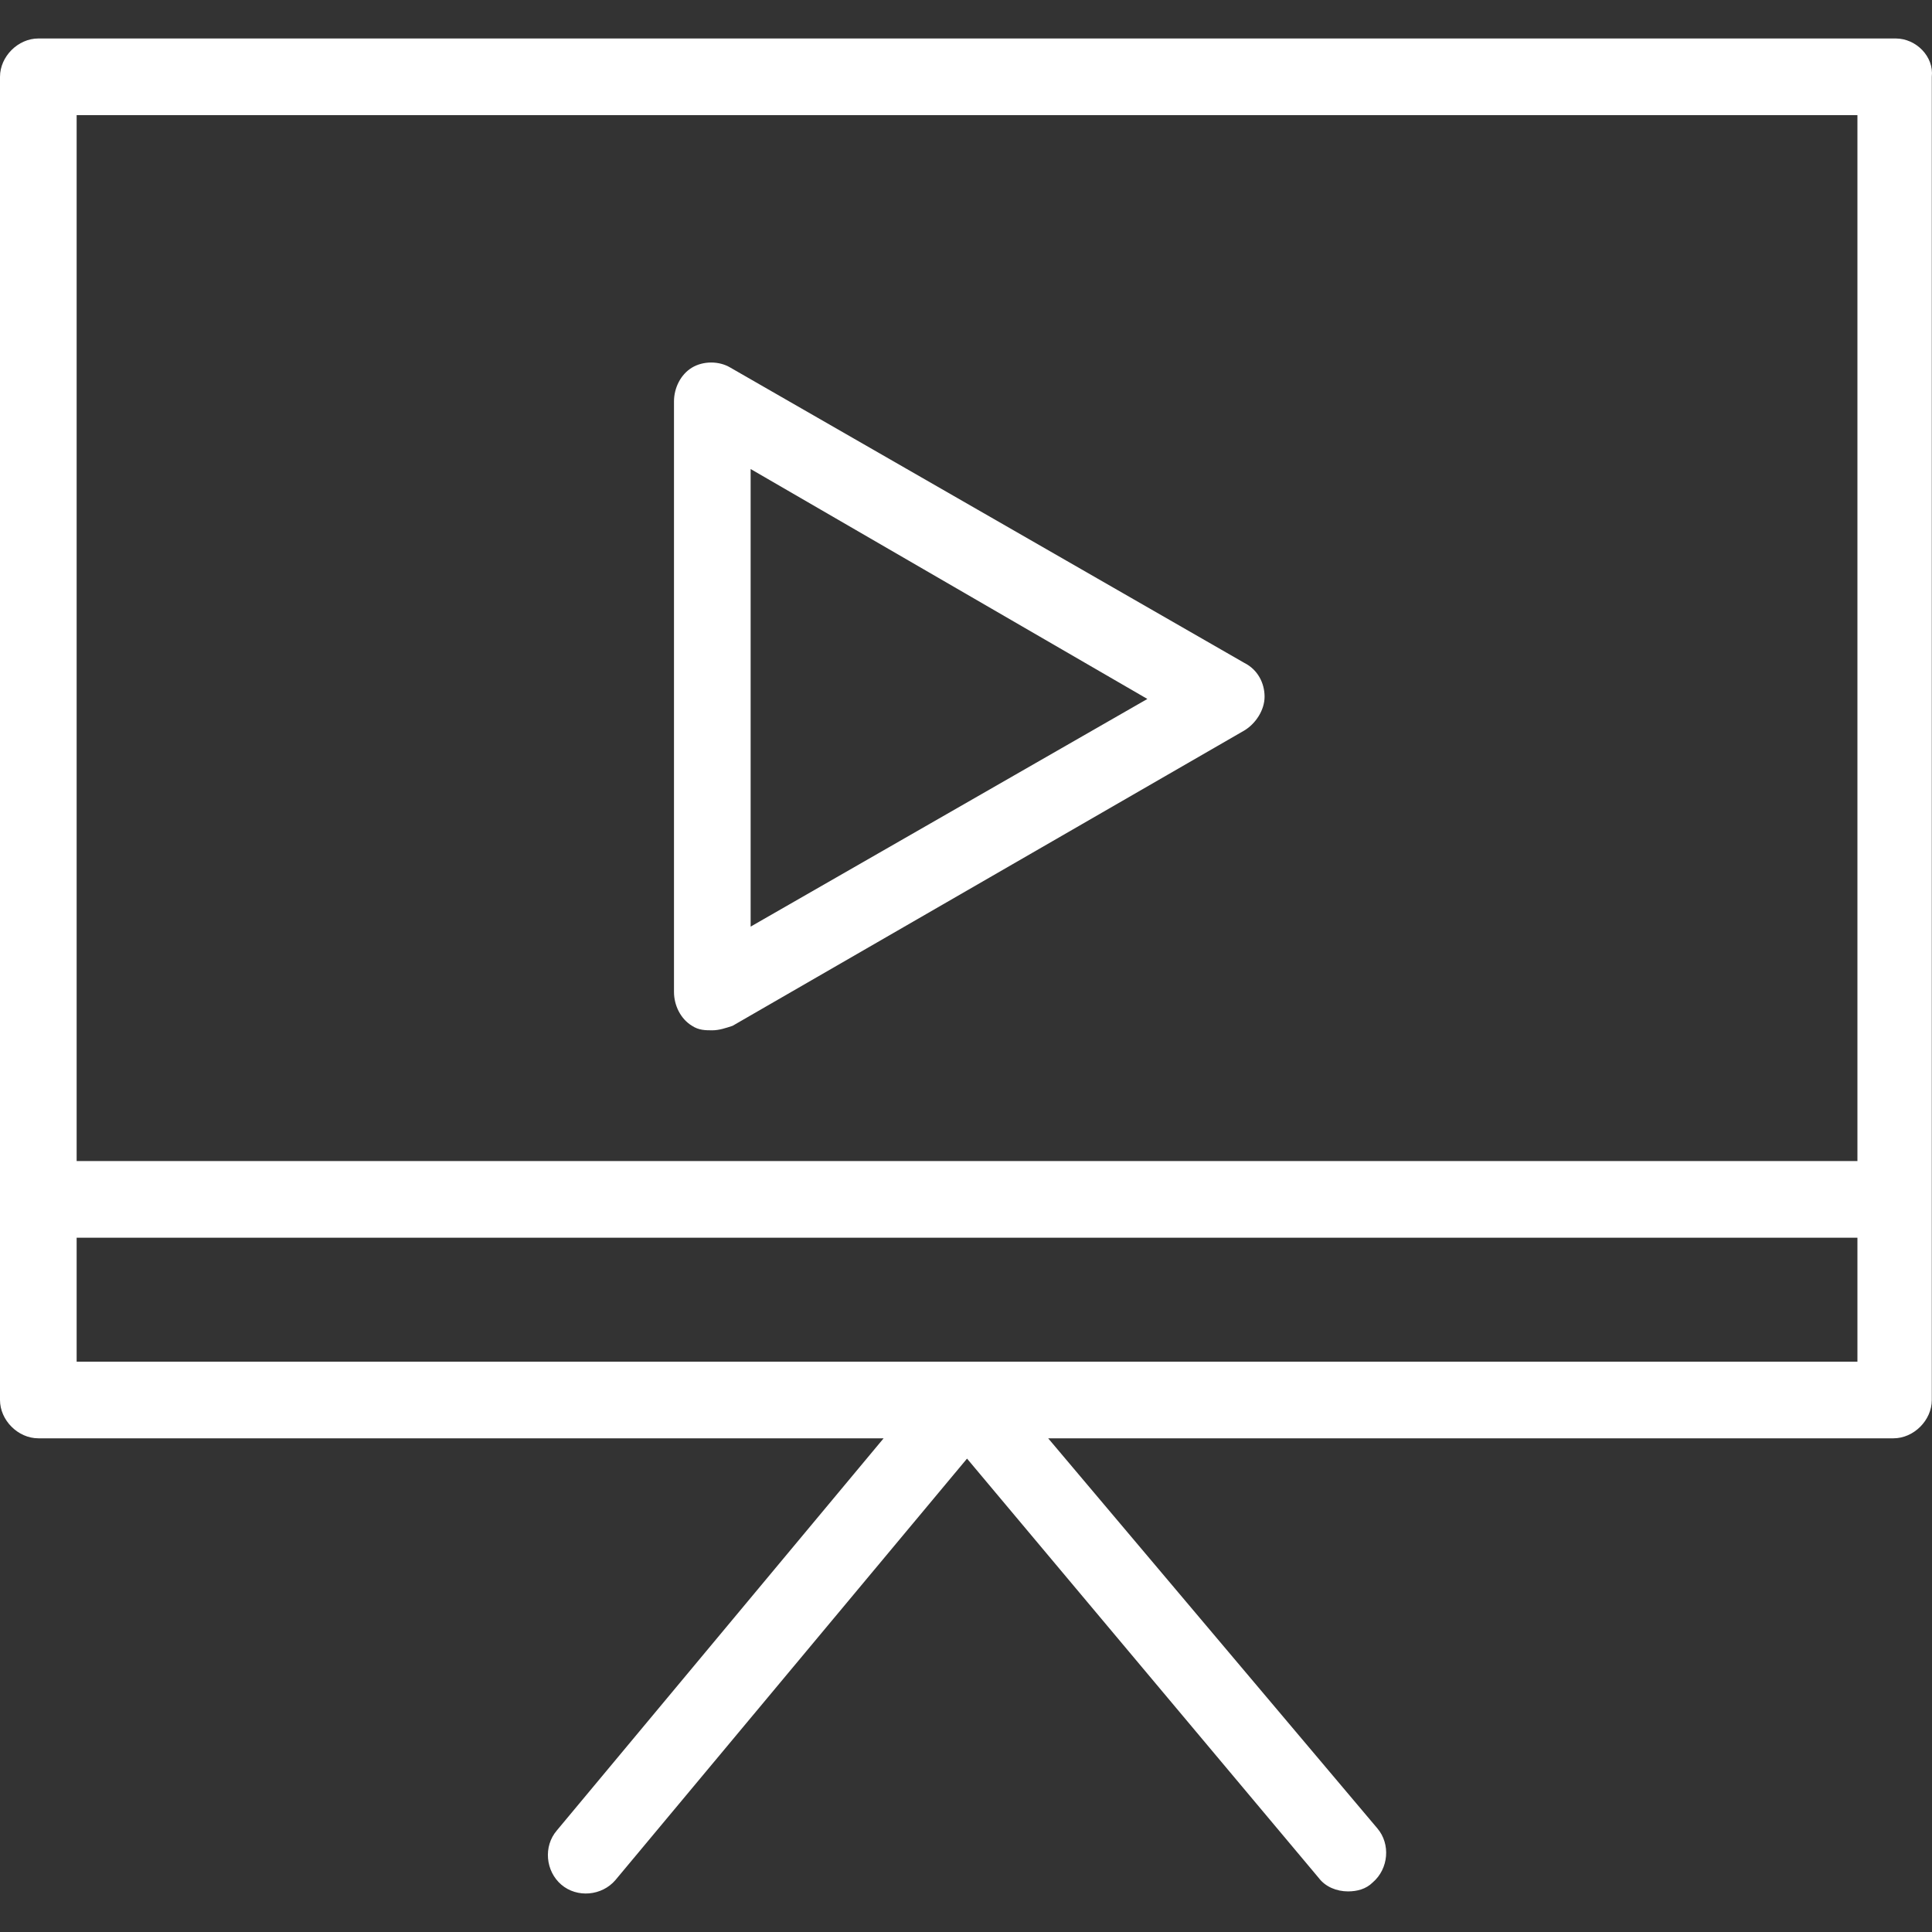 <?xml version="1.0"?>
<svg xmlns="http://www.w3.org/2000/svg" xmlns:xlink="http://www.w3.org/1999/xlink" version="1.1" id="Capa_1" x="0px" y="0px" viewBox="0 0 342.834 342.834" style="enable-background:new 0 0 342.834 342.834;" xml:space="preserve" width="512px" height="512px" class=""><rect x="0" y="0" width="342.834" height="342.834" fill="#333333" stroke="none"/><g><g>
	<g>
		<g>
			<path d="M336.4,6.829H6.8c-3.6,0-6.8,3.2-6.8,6.8v234.8c0,3.6,3.2,6.8,6.8,6.8h150l-58,69.6     c-2.4,2.8-2,7.2,0.8,9.6c2.8,2.4,7.2,2,9.6-0.8l62.4-74.8l62.4,74.4c1.2,1.6,3.2,2.4,5.2,2.4c1.6,0,3.2-0.4,4.4-1.6     c2.8-2.4,3.2-6.8,0.8-9.6l-58.4-69.2h150c3.6,0,6.8-3.2,6.8-6.8v-234.8C343.2,10.029,340,6.829,336.4,6.829z M329.6,241.629h-316     v-22h316V241.629z M329.6,206.029h-316v-185.6h316V206.029z" data-original="#231F20" class="active-path" data-old_color="#231F20" fill="#FFFFFF"/>
			<path d="M122.8,182.029c1.2,0.8,2.4,0.8,3.6,0.8s2.4-0.4,3.6-0.8l90.8-52.4c2-1.2,3.6-3.6,3.6-6     c0-2.4-1.2-4.8-3.6-6l-91.2-52.4c-2-1.2-4.8-1.2-6.8,0s-3.2,3.6-3.2,6v104.8C119.6,178.429,120.8,180.829,122.8,182.029z      M133.2,83.229l70.4,40.8l-70.4,40.4V83.229z" data-original="#231F20" class="active-path" data-old_color="#231F20" fill="#FFFFFF"/>
		</g>
	</g>
</g></g> </svg>
